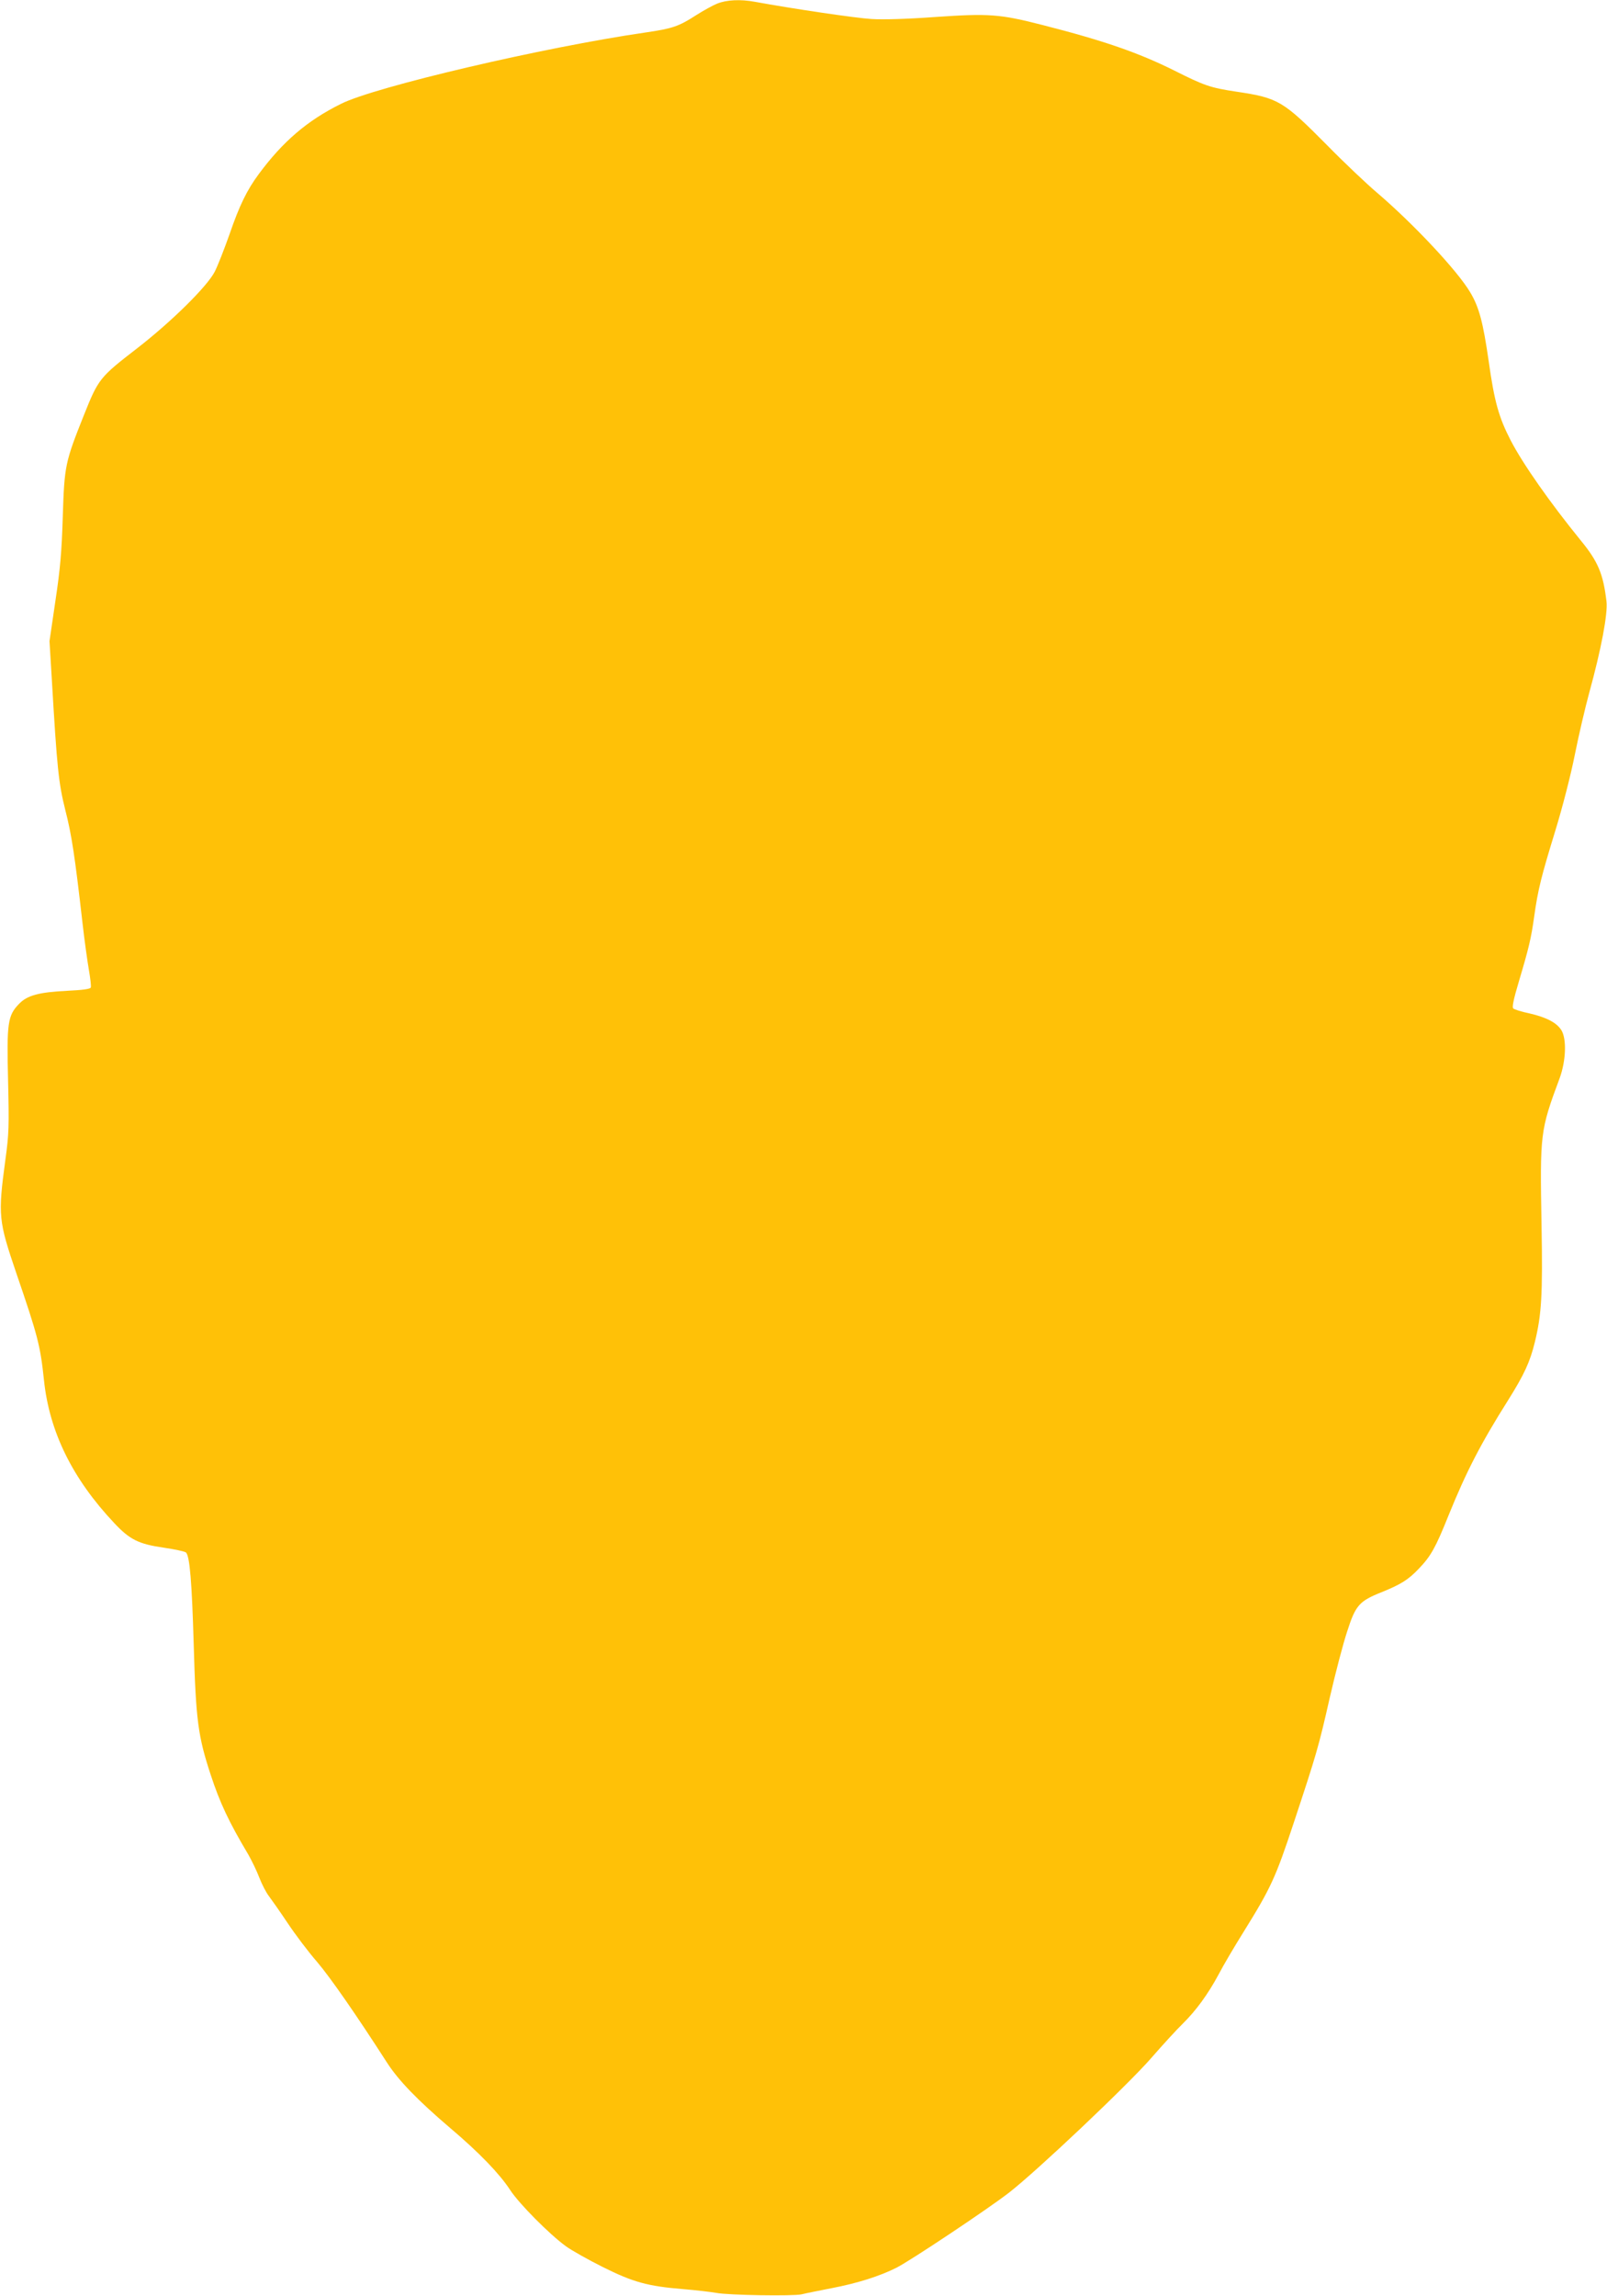 <?xml version="1.0" standalone="no"?>
<!DOCTYPE svg PUBLIC "-//W3C//DTD SVG 20010904//EN"
 "http://www.w3.org/TR/2001/REC-SVG-20010904/DTD/svg10.dtd">
<svg version="1.0" xmlns="http://www.w3.org/2000/svg"
 width="896pt" height="1280pt" viewBox="0 0 896 1280"
 preserveAspectRatio="xMidYMid meet">
<g transform="translate(0,1280) scale(0.1,-0.1)"
fill="#ffc107" stroke="none">
<path d="M3999 12780 c-25 -10 -77 -39 -115 -63 -99 -64 -133 -76 -284 -98
-567 -82 -1511 -303 -1699 -398 -188 -93 -324 -210 -458 -391 -66 -89 -108
-175 -163 -335 -29 -82 -66 -177 -83 -210 -43 -83 -242 -279 -433 -427 -207
-160 -215 -169 -295 -369 -106 -266 -110 -283 -119 -569 -6 -195 -14 -290 -41
-469 l-33 -225 13 -215 c29 -495 38 -578 75 -726 35 -136 53 -253 96 -630 11
-99 28 -218 36 -264 8 -46 13 -89 10 -96 -3 -8 -46 -14 -133 -18 -156 -8 -221
-25 -267 -73 -63 -65 -69 -106 -61 -427 6 -257 5 -296 -15 -442 -42 -312 -39
-338 62 -635 119 -347 133 -402 153 -592 30 -289 159 -551 392 -798 86 -92
136 -117 275 -137 62 -9 118 -21 125 -27 21 -20 33 -166 43 -512 12 -423 24
-512 95 -728 51 -155 100 -260 209 -443 20 -35 48 -93 62 -130 14 -36 38 -83
53 -102 15 -20 63 -88 105 -151 42 -63 115 -160 163 -215 75 -88 220 -297 391
-563 64 -99 169 -208 352 -364 164 -139 275 -255 334 -345 49 -76 220 -248
311 -314 33 -24 126 -76 206 -116 168 -84 250 -107 447 -123 73 -6 157 -16
185 -21 64 -13 429 -19 477 -8 19 5 94 20 166 34 146 28 268 67 362 114 79 40
508 326 627 418 155 120 660 598 792 749 66 76 147 164 178 194 73 72 140 163
200 275 26 50 88 155 138 235 154 248 179 303 281 611 127 384 137 417 201
699 31 135 74 299 96 365 47 147 67 170 193 220 108 44 148 69 207 131 67 70
93 116 166 298 99 244 179 399 331 640 91 145 123 215 150 326 37 152 44 261
37 650 -9 514 -8 527 101 820 35 96 40 217 10 267 -26 42 -83 72 -178 94 -44
9 -85 22 -91 28 -7 7 2 51 31 148 56 188 69 242 86 364 21 151 40 225 118 479
40 131 86 309 109 425 22 110 58 263 79 340 68 247 105 443 97 513 -18 153
-47 222 -143 339 -170 209 -322 425 -391 558 -66 128 -91 215 -123 444 -31
214 -53 299 -103 382 -71 120 -315 380 -517 553 -58 49 -184 168 -280 266
-246 248 -272 264 -506 299 -146 22 -178 33 -349 119 -195 97 -389 165 -730
252 -242 62 -300 66 -605 45 -150 -11 -286 -15 -350 -11 -88 5 -444 58 -651
96 -81 15 -158 11 -210 -10z"/>
</g>
</svg>
